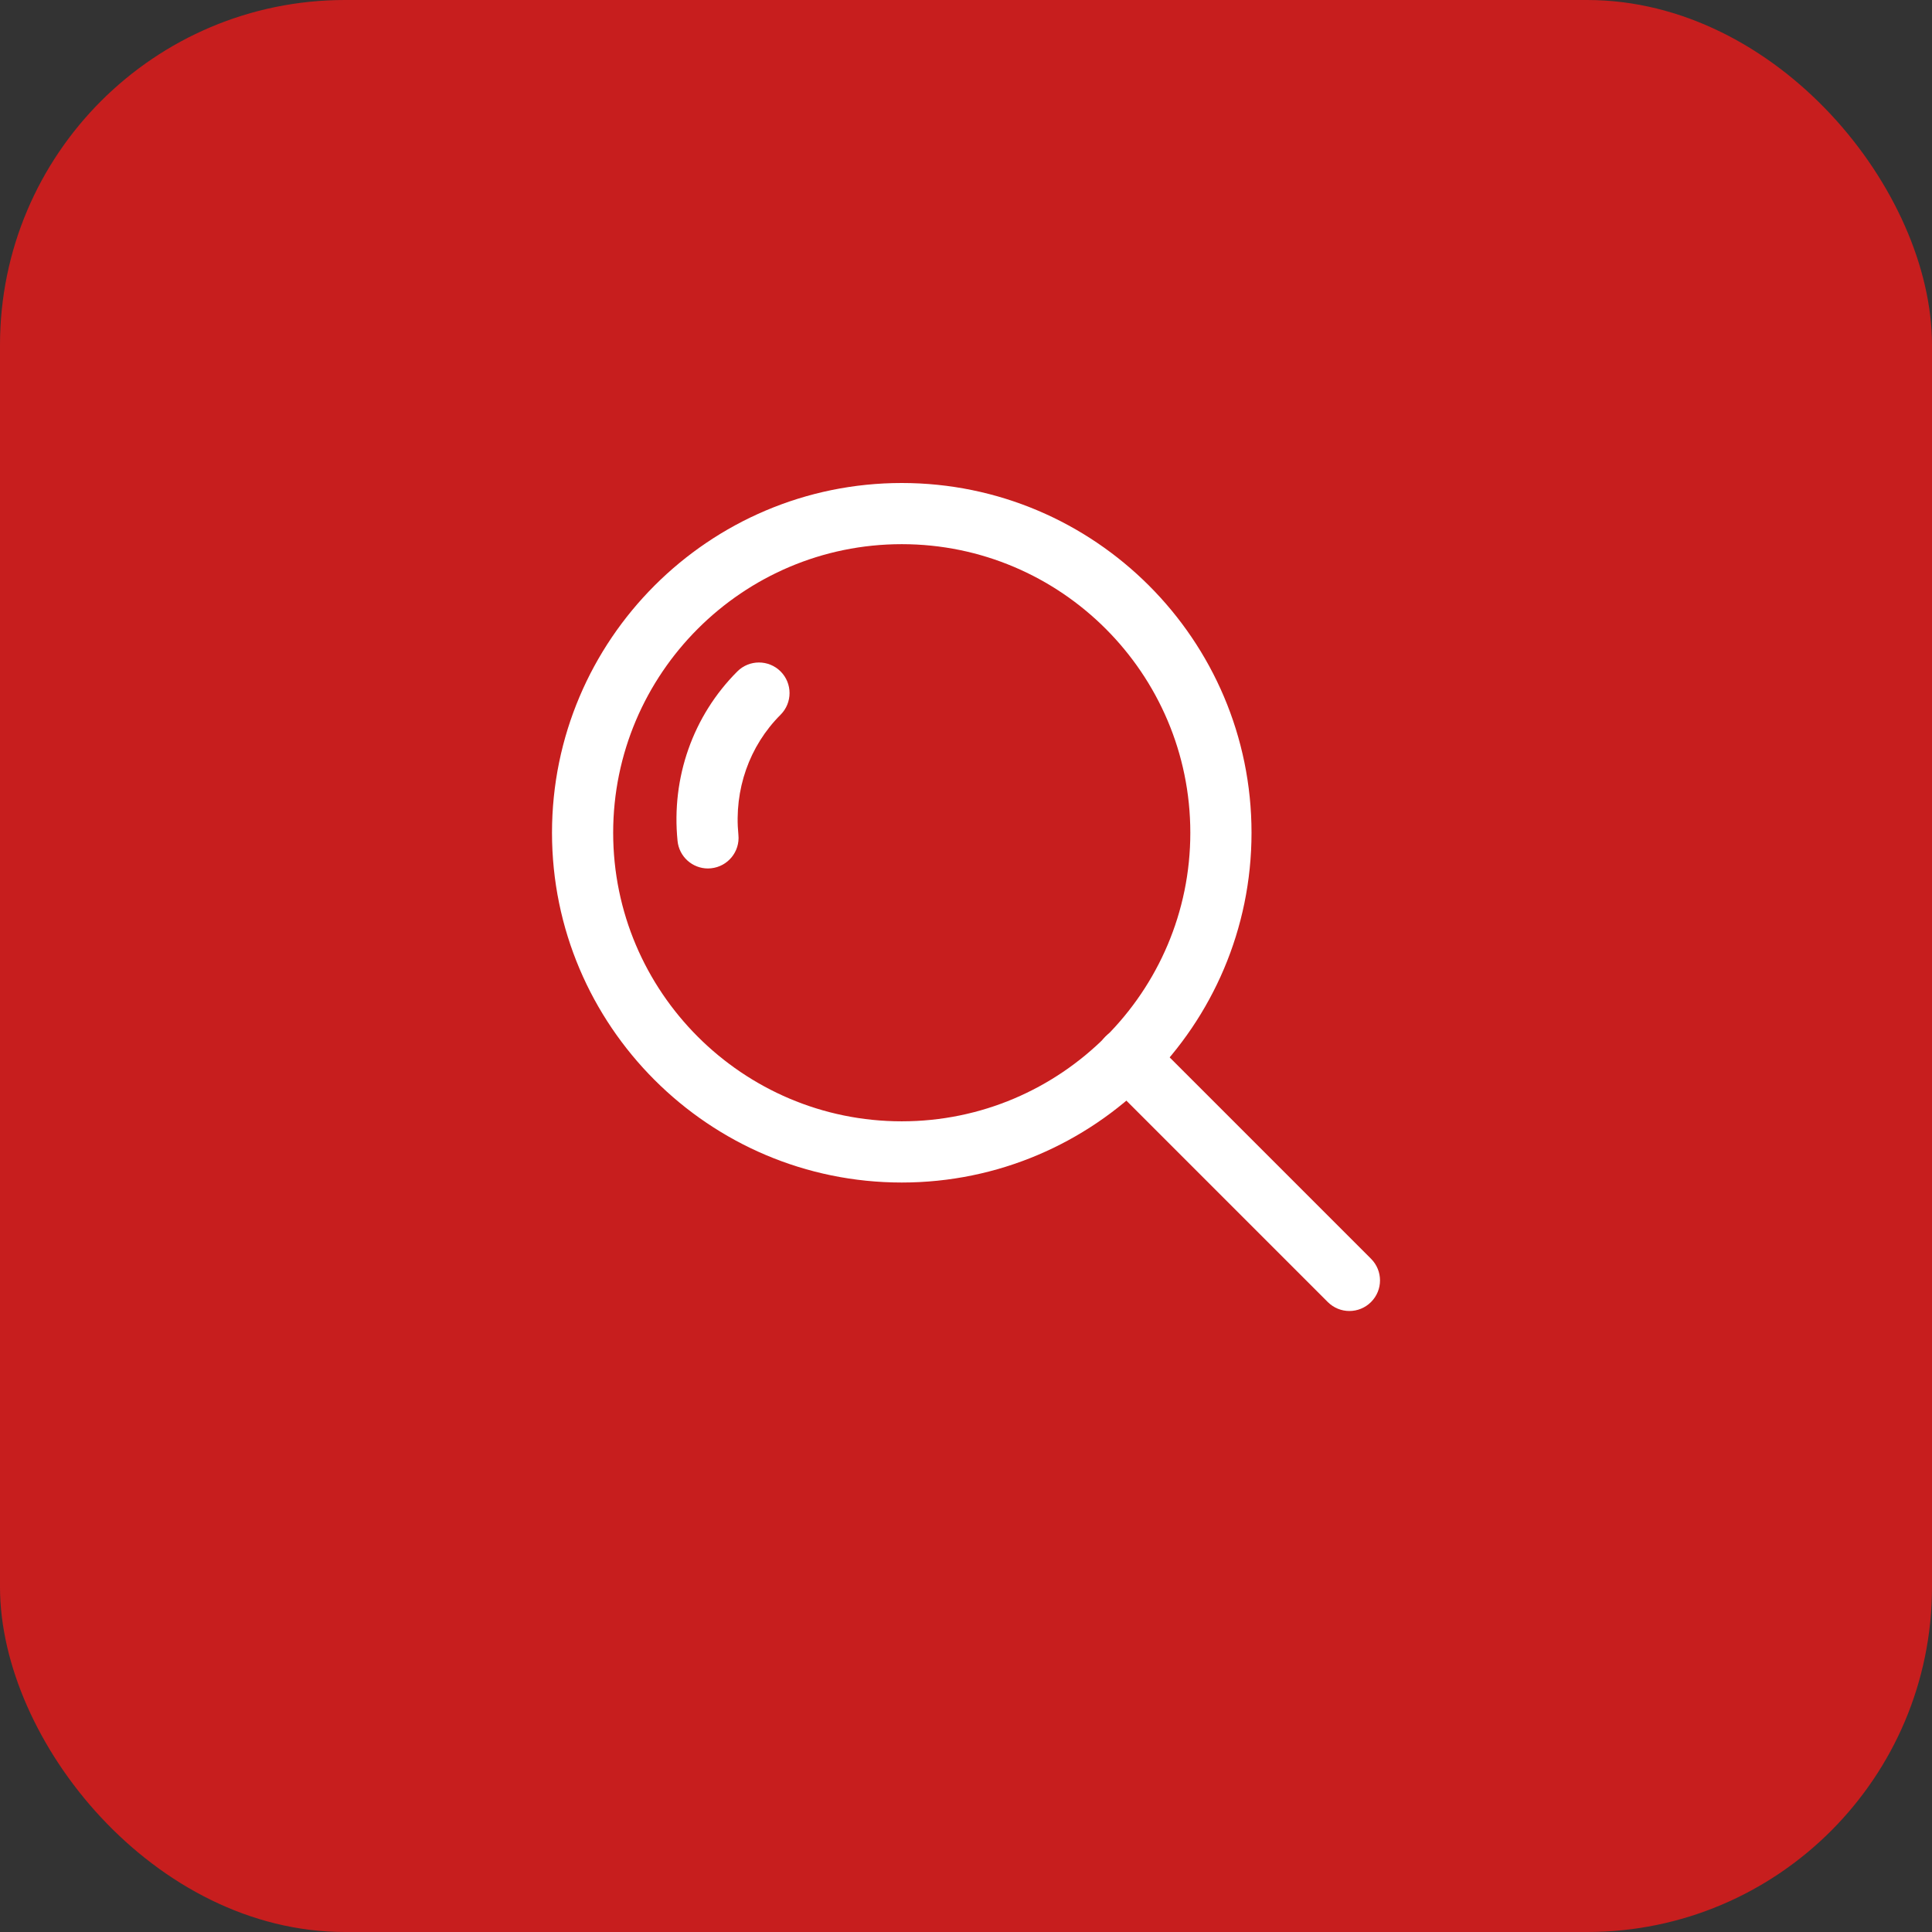 <svg width="56" height="56" viewBox="0 0 56 56" fill="none" xmlns="http://www.w3.org/2000/svg">
<rect x="0" y="0" width="56" height="56" fill="#333333" stroke="none"/>
<rect width="56" height="56" rx="10" fill="#C71E1E"/>
<g clip-path="url(#clip0_18156_81)">
<path d="M22.626 19.462C22.279 19.116 21.718 19.116 21.372 19.462C20.087 20.747 19.455 22.537 19.639 24.374C19.684 24.831 20.07 25.173 20.52 25.173C20.55 25.173 20.579 25.171 20.609 25.168C21.096 25.119 21.452 24.685 21.403 24.198C21.273 22.892 21.718 21.623 22.626 20.716C22.972 20.37 22.972 19.808 22.626 19.462Z" fill="white"/>
<path d="M26.138 14C20.548 14 16 18.548 16 24.138C16 29.728 20.548 34.276 26.138 34.276C31.728 34.276 36.276 29.728 36.276 24.138C36.276 18.548 31.728 14 26.138 14ZM26.138 32.502C21.526 32.502 17.773 28.75 17.773 24.138C17.773 19.526 21.526 15.773 26.138 15.773C30.75 15.773 34.502 19.526 34.502 24.138C34.502 28.75 30.75 32.502 26.138 32.502Z" fill="white"/>
<path d="M39.74 36.486L33.297 30.043C32.95 29.697 32.389 29.697 32.043 30.043C31.697 30.389 31.697 30.951 32.043 31.297L38.486 37.74C38.66 37.913 38.886 38 39.113 38C39.34 38 39.567 37.913 39.74 37.74C40.087 37.394 40.087 36.833 39.74 36.486Z" fill="white"/>
</g>
<defs>
<clipPath id="clip0_18156_81">
<rect width="24" height="24" fill="white" transform="translate(16 14)"/>
</clipPath>
</defs>
</svg>
